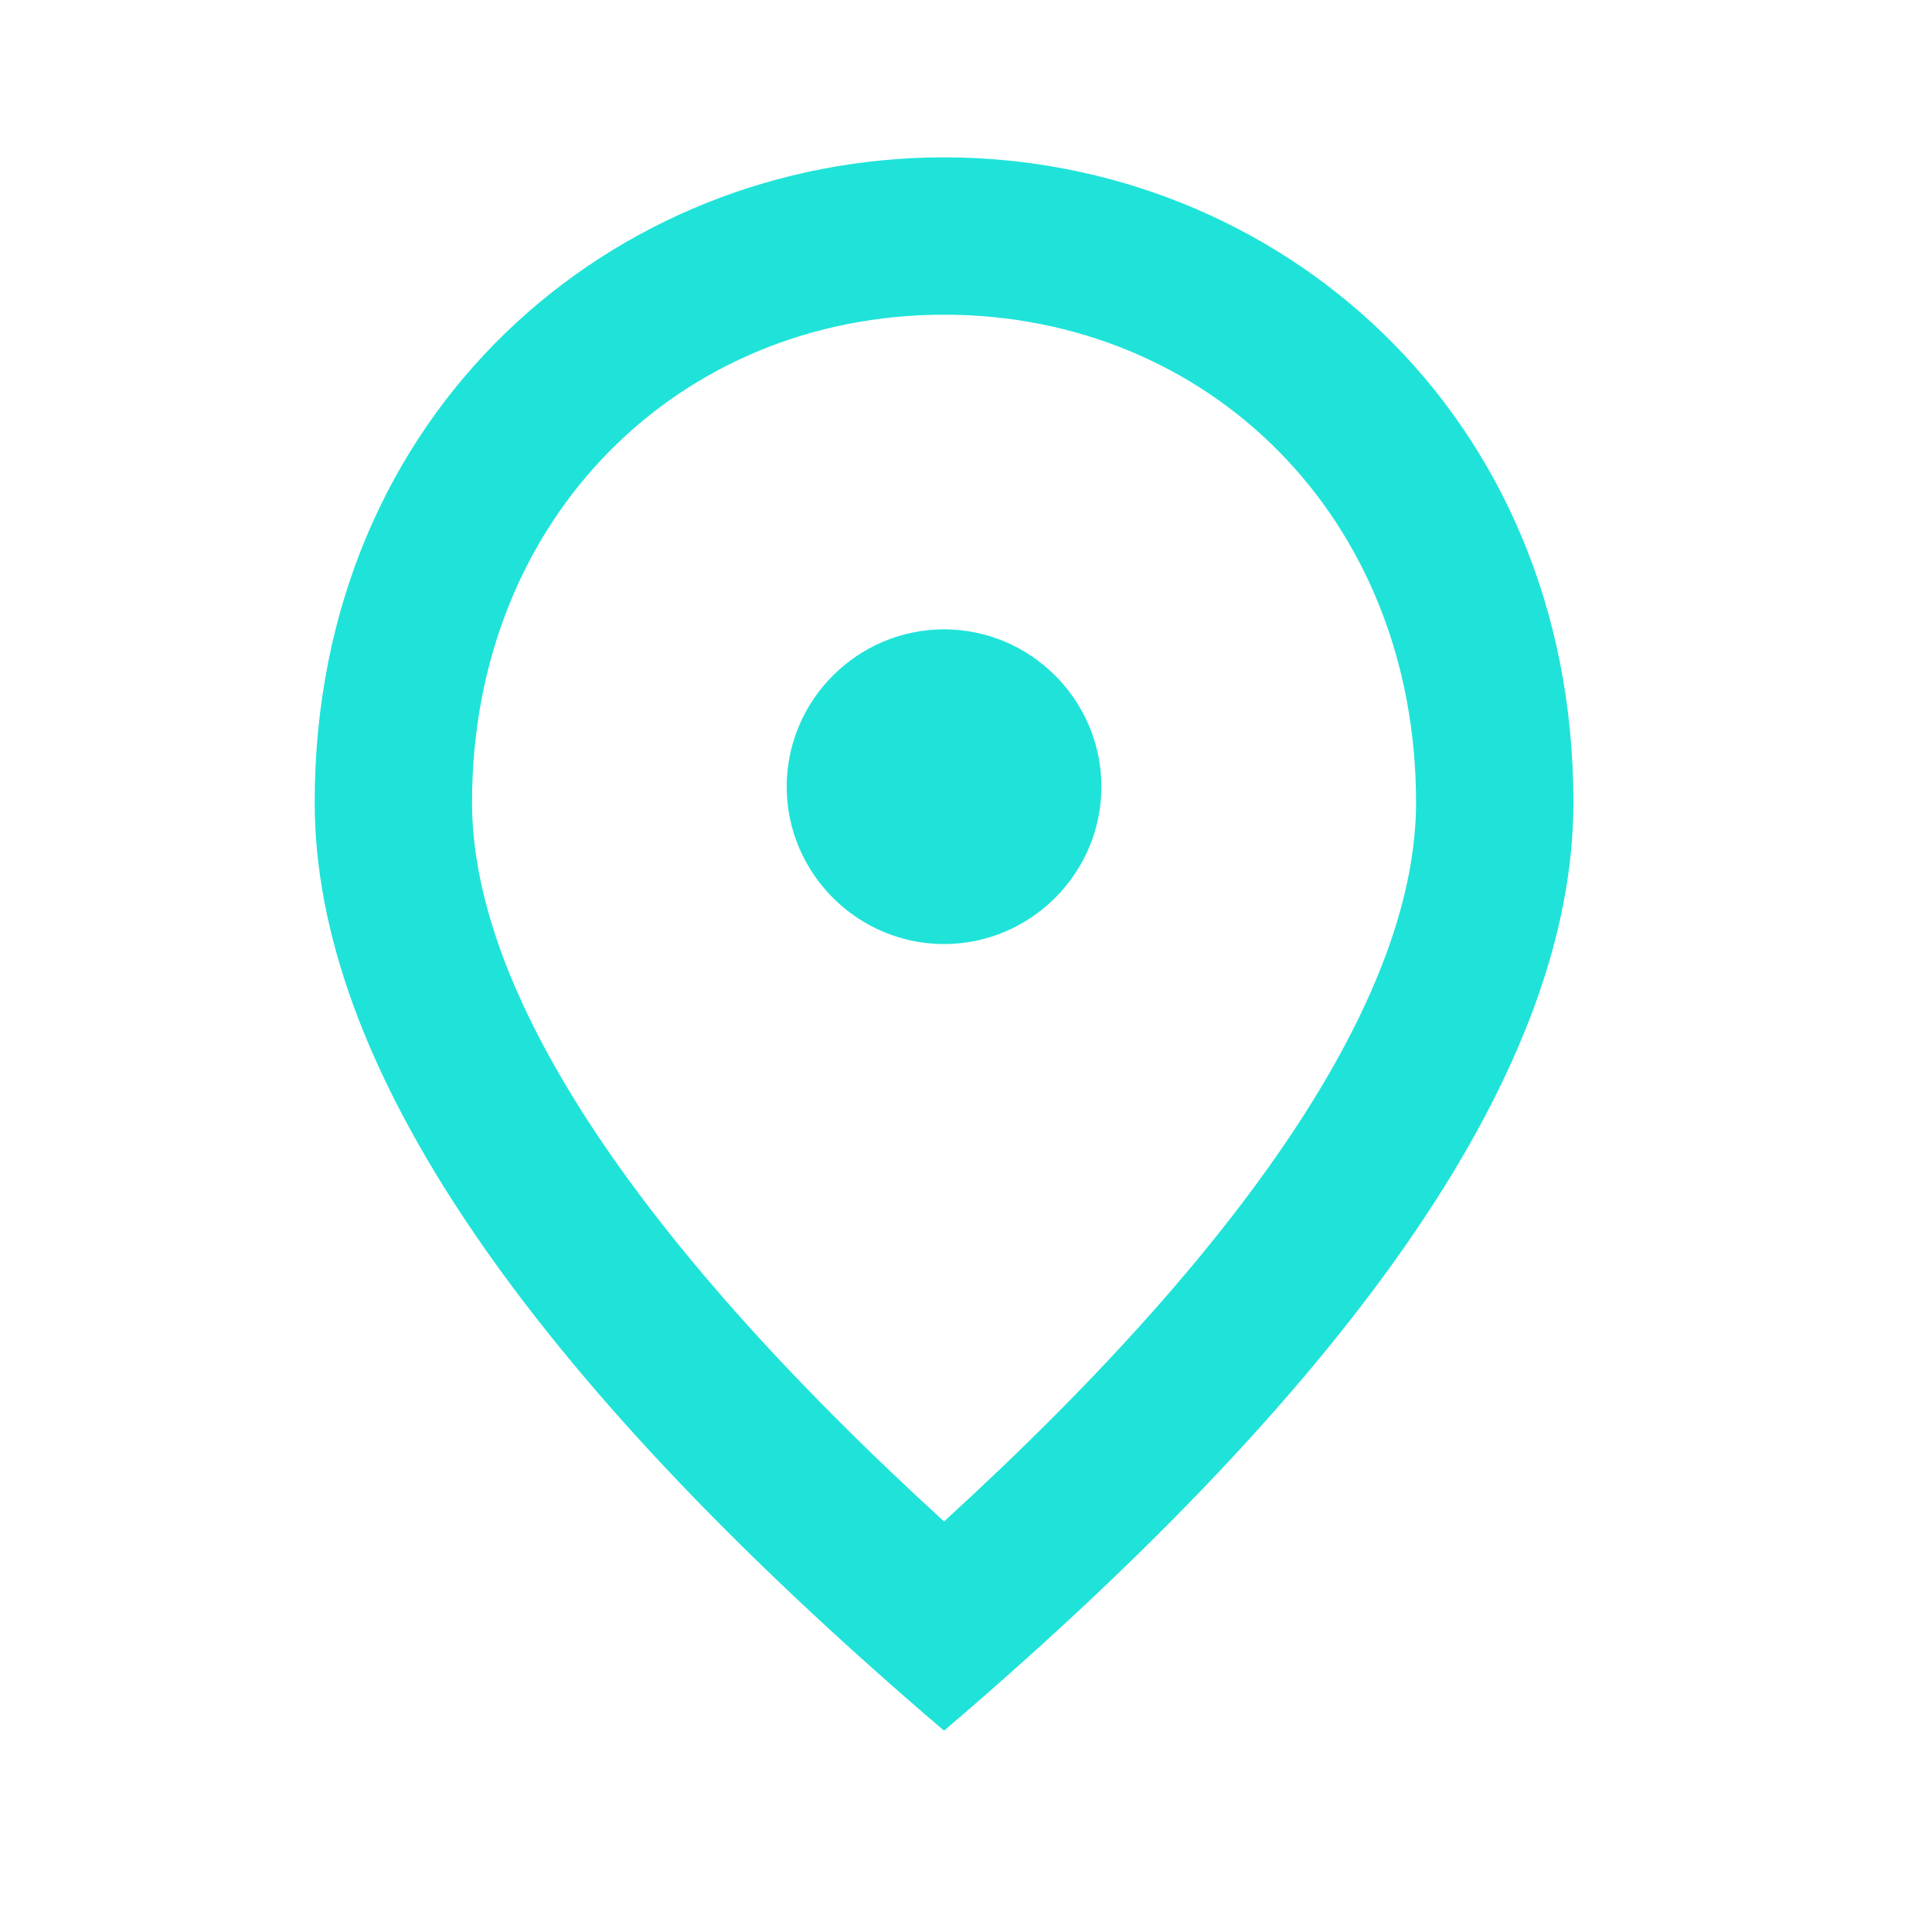 <?xml version="1.0" encoding="utf-8"?>
<svg xmlns="http://www.w3.org/2000/svg" fill="none" height="100%" overflow="visible" preserveAspectRatio="none" style="display: block;" viewBox="0 0 36 36" width="100%">
<g clip-path="url(#clip0_0_547)" id="fmd_good_black_24dp 8">
<g id="Group">
<g id="Vector">
</g>
</g>
<g id="Group_2">
<path d="M17.591 17.591C15.979 17.591 14.659 16.271 14.659 14.659C14.659 13.046 15.979 11.727 17.591 11.727C19.203 11.727 20.523 13.046 20.523 14.659C20.523 16.271 19.203 17.591 17.591 17.591ZM26.386 14.952C26.386 9.631 22.502 5.864 17.591 5.864C12.68 5.864 8.796 9.631 8.796 14.952C8.796 18.382 11.654 22.926 17.591 28.35C23.528 22.926 26.386 18.382 26.386 14.952ZM17.591 2.932C23.748 2.932 29.318 7.652 29.318 14.952C29.318 19.819 25.404 25.58 17.591 32.249C9.778 25.58 5.864 19.819 5.864 14.952C5.864 7.652 11.434 2.932 17.591 2.932Z" fill="#1FE3D8" id="Vector_2"/>
</g>
</g>
<defs>
<clipPath id="clip0_0_547">
<rect fill="white" height="35.181" width="35.181"/>
</clipPath>
</defs>
</svg>